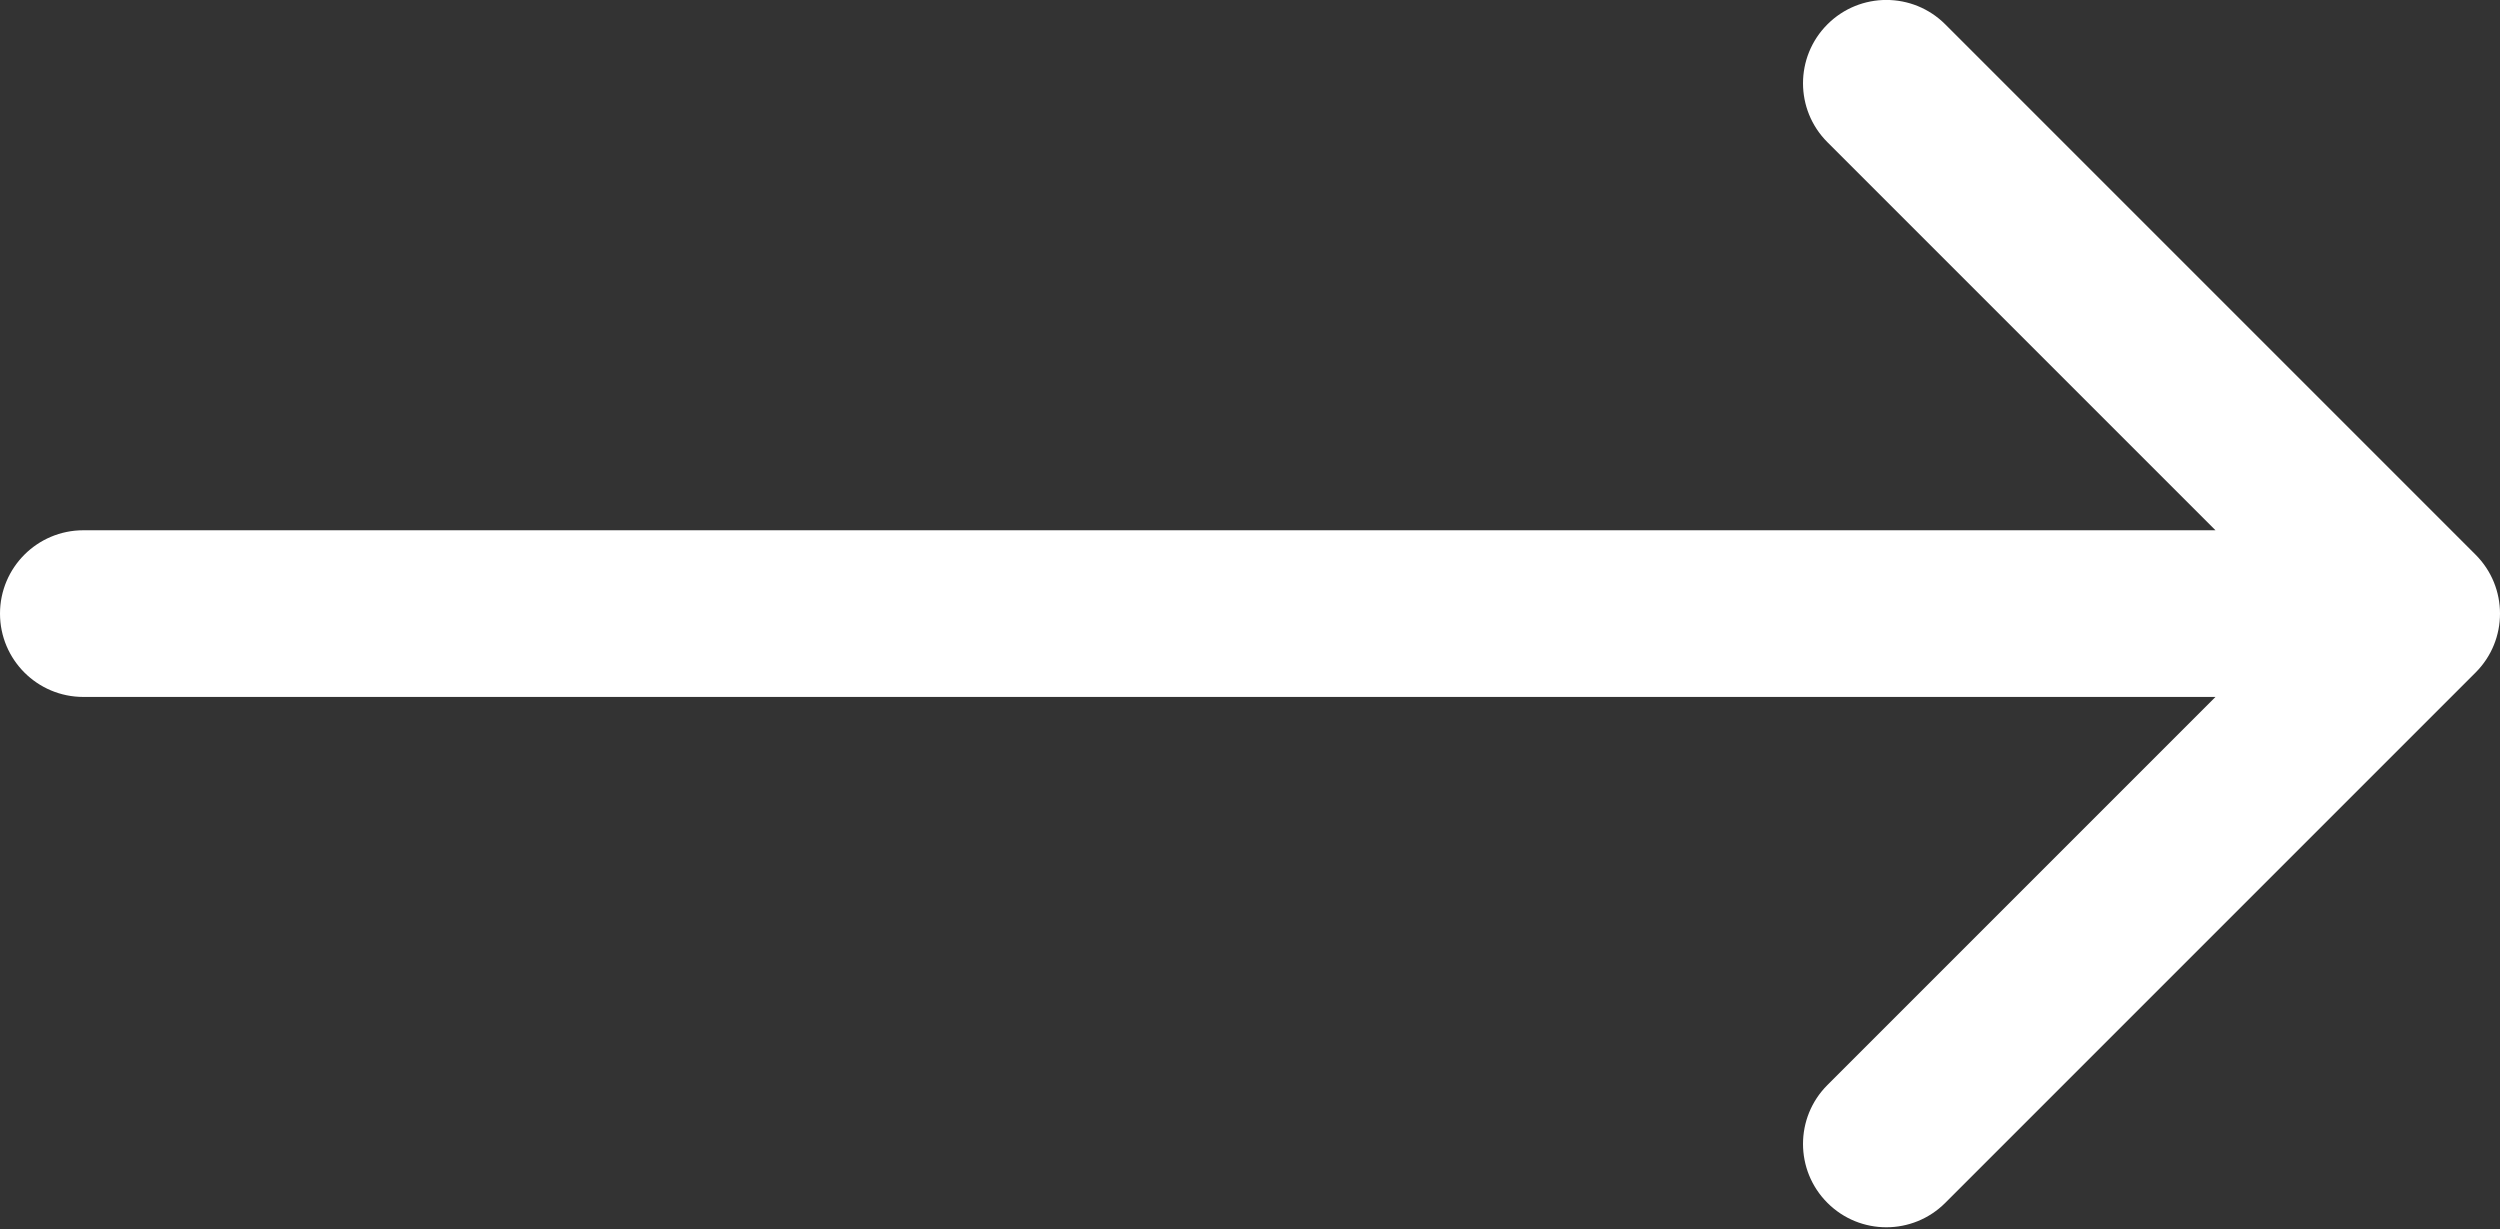 <?xml version="1.0" encoding="UTF-8"?> <svg xmlns="http://www.w3.org/2000/svg" width="120" height="59" viewBox="0 0 120 59" fill="none"><rect x="0" y="0" width="120" height="59" fill="#333333" stroke="none"/> <path d="M4 25.453C1.791 25.453 0 27.244 0 29.453C0 31.662 1.791 33.453 4 33.453V25.453ZM118.828 32.282C120.391 30.72 120.391 28.187 118.828 26.625L93.373 1.169C91.811 -0.393 89.278 -0.393 87.716 1.169C86.154 2.731 86.154 5.264 87.716 6.826L110.343 29.453L87.716 52.081C86.154 53.643 86.154 56.175 87.716 57.737C89.278 59.3 91.811 59.3 93.373 57.737L118.828 32.282ZM4 33.453H116V25.453H4V33.453Z" fill="white"></path> </svg> 